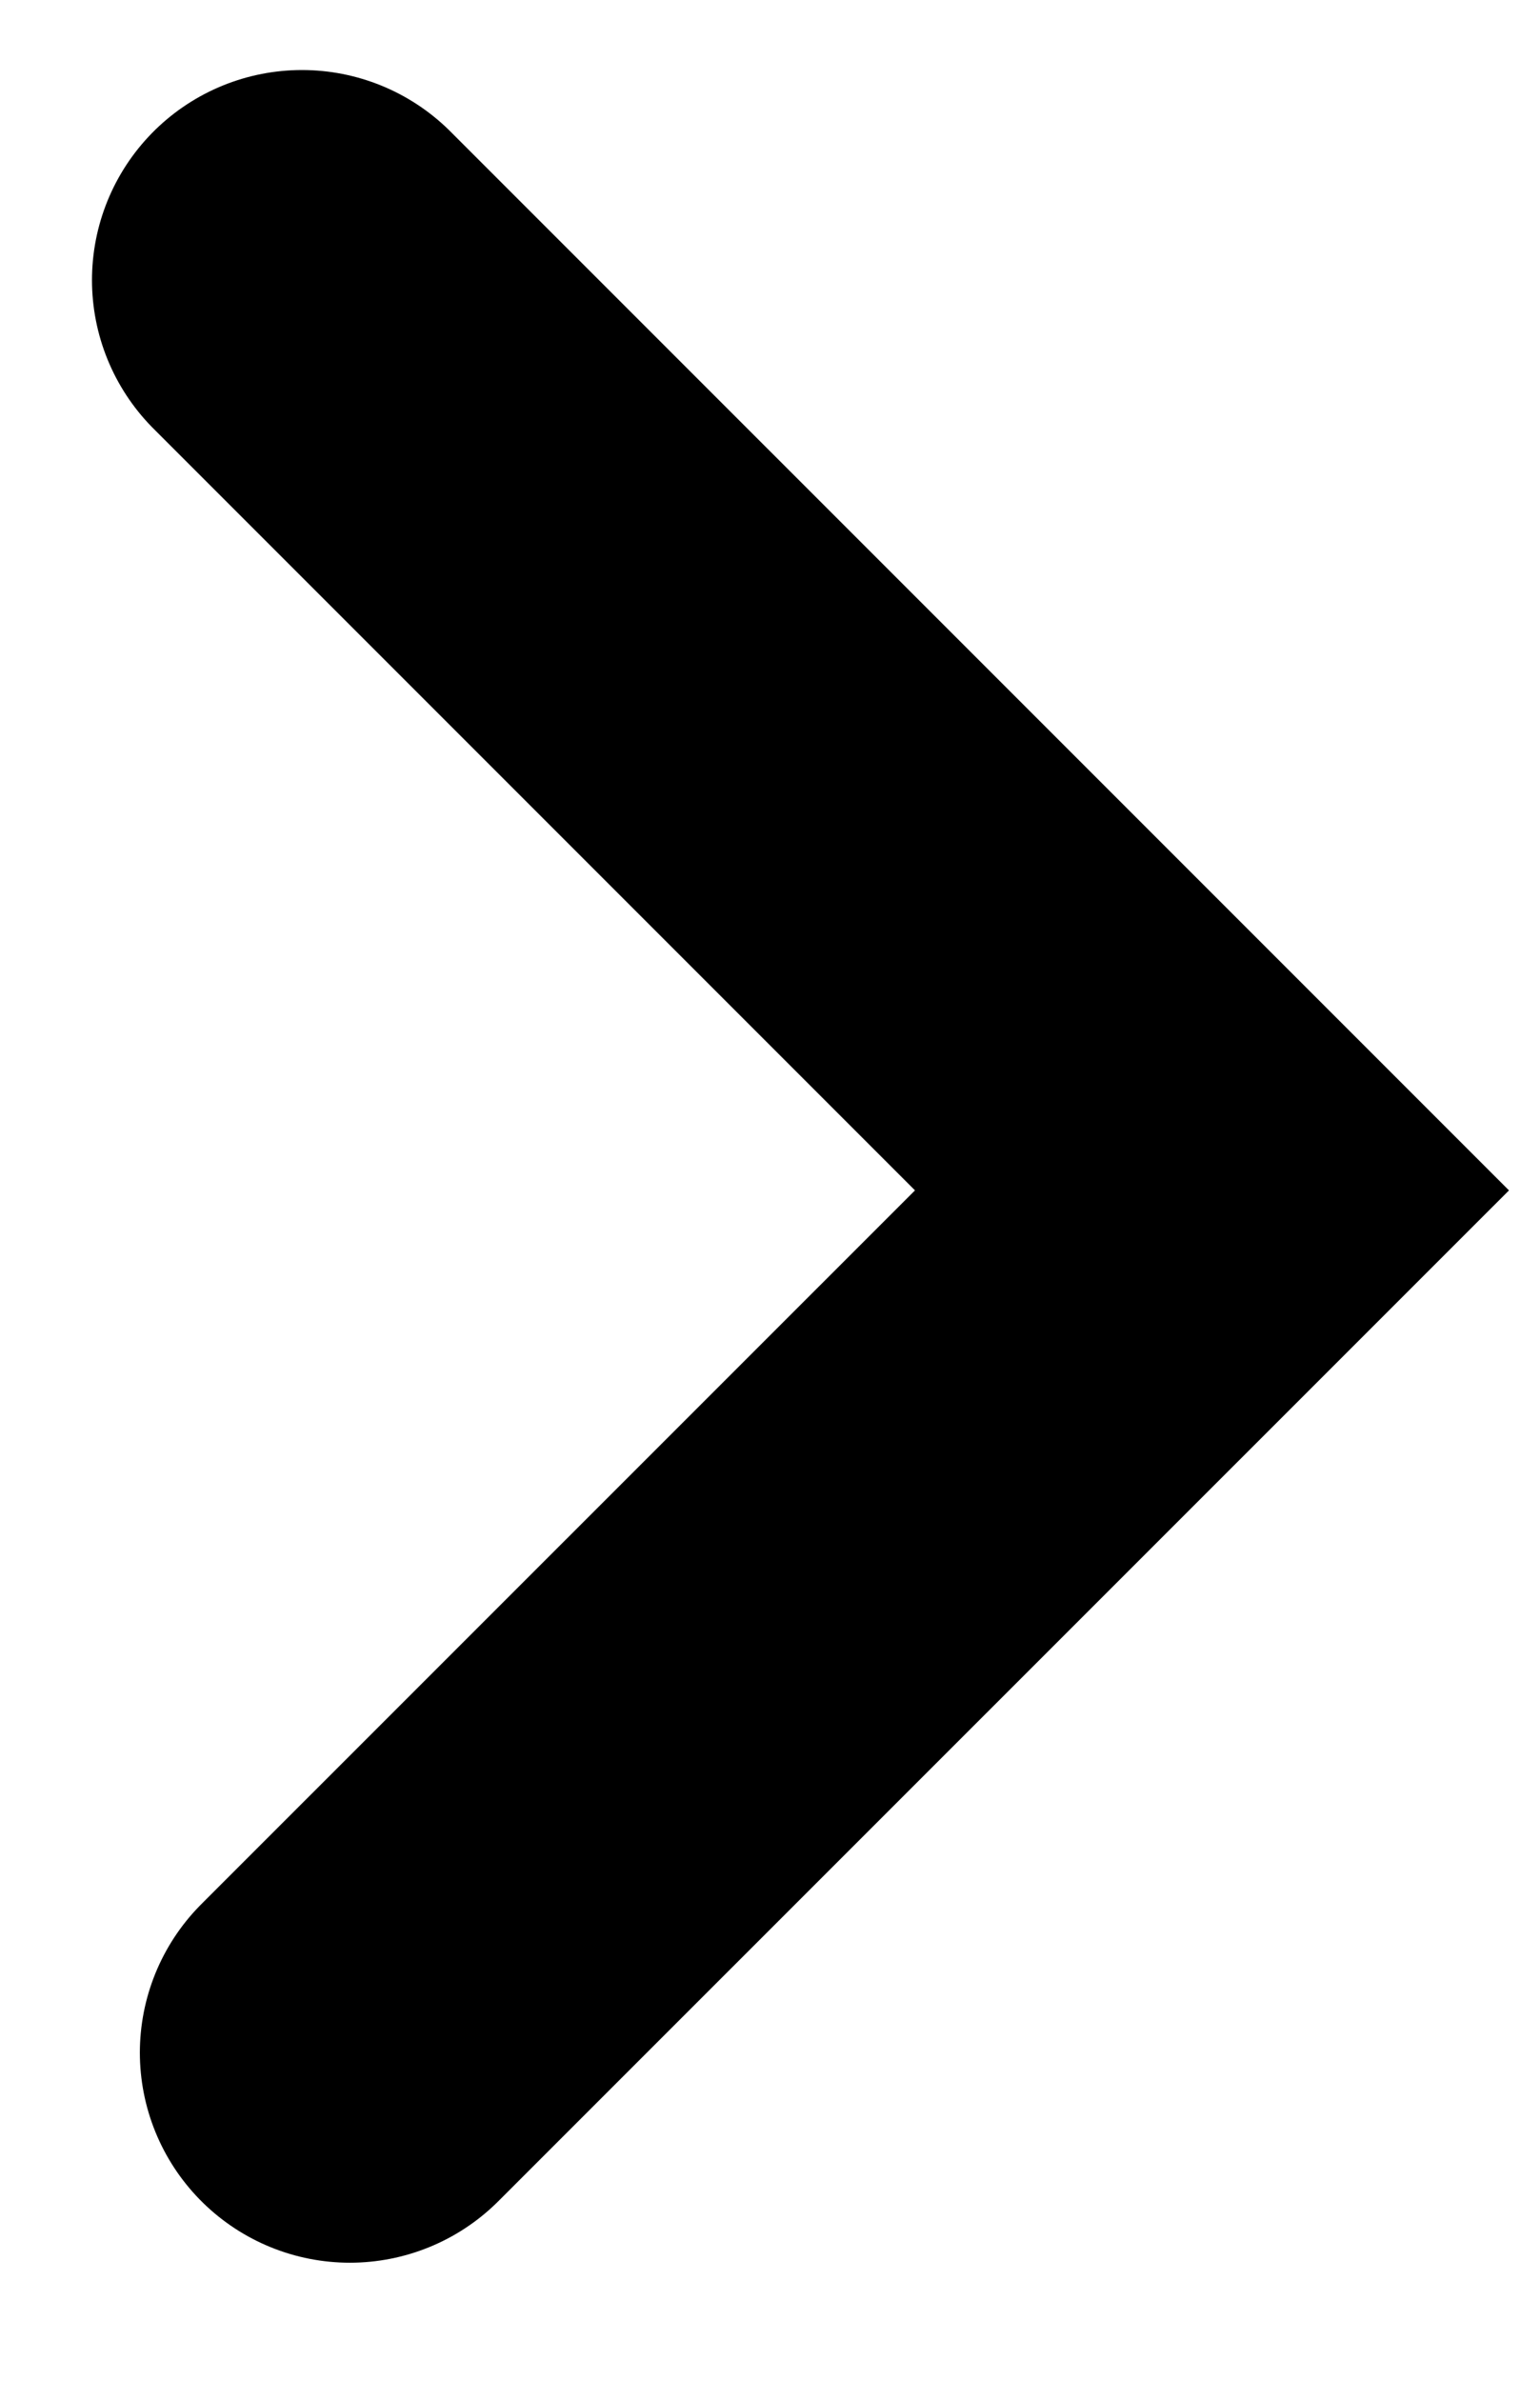 <svg width="11" height="17" viewBox="0 0 11 17" fill="none" xmlns="http://www.w3.org/2000/svg">
<path d="M2.157 2L8.657 8.5L2.499 14.657" stroke="black" stroke-width="3" stroke-linecap="round"/>
</svg>
